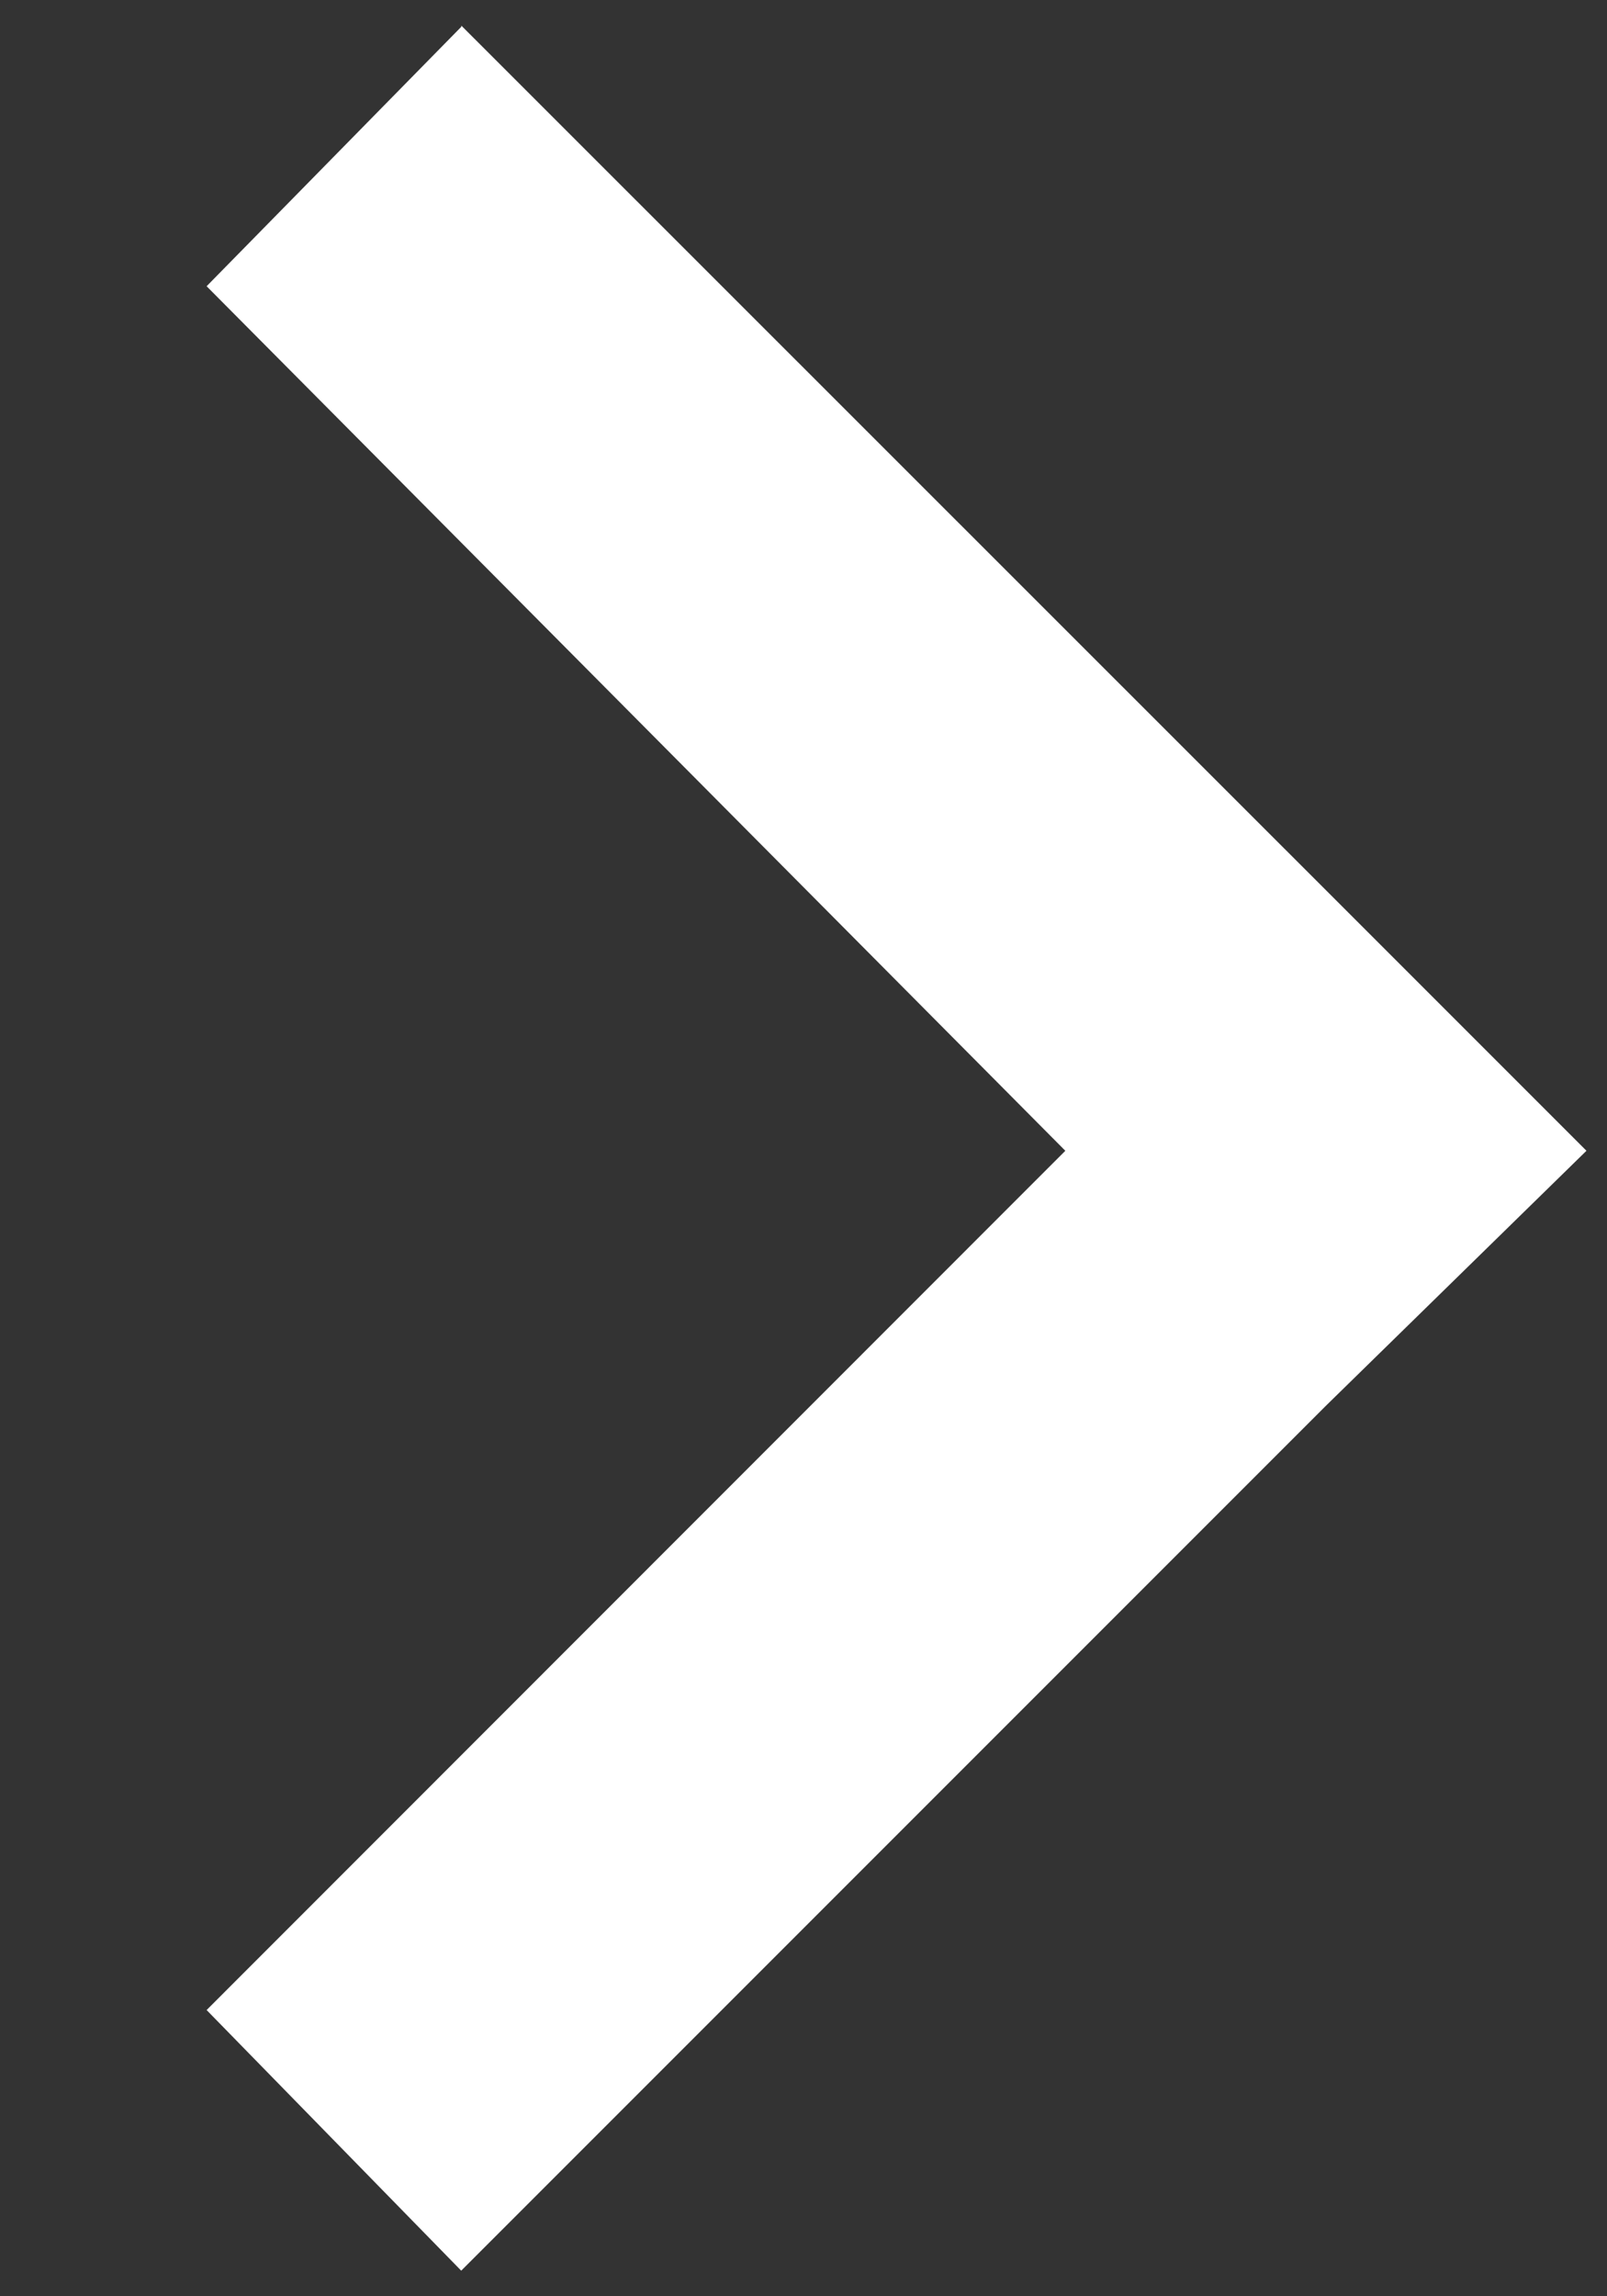 <svg xmlns="http://www.w3.org/2000/svg" xmlns:xlink="http://www.w3.org/1999/xlink" width="14" height="20" viewBox="0 0 14 20"><rect x="0" y="0" width="14" height="20" fill="#333333" stroke="none"/><defs><clipPath id="a"><rect width="14" height="20" transform="translate(604 163)" fill="none"/></clipPath></defs><g transform="translate(-604 -163)" clip-path="url(#a)"><path d="M2.219,0V.01L0,2.27,7.481,9.8,0,17.284l2.218,2.27,7.532-7.532L12.021,9.8l-2.27-2.27Z" transform="translate(605.8 163.223)" fill="#fff"/></g></svg>